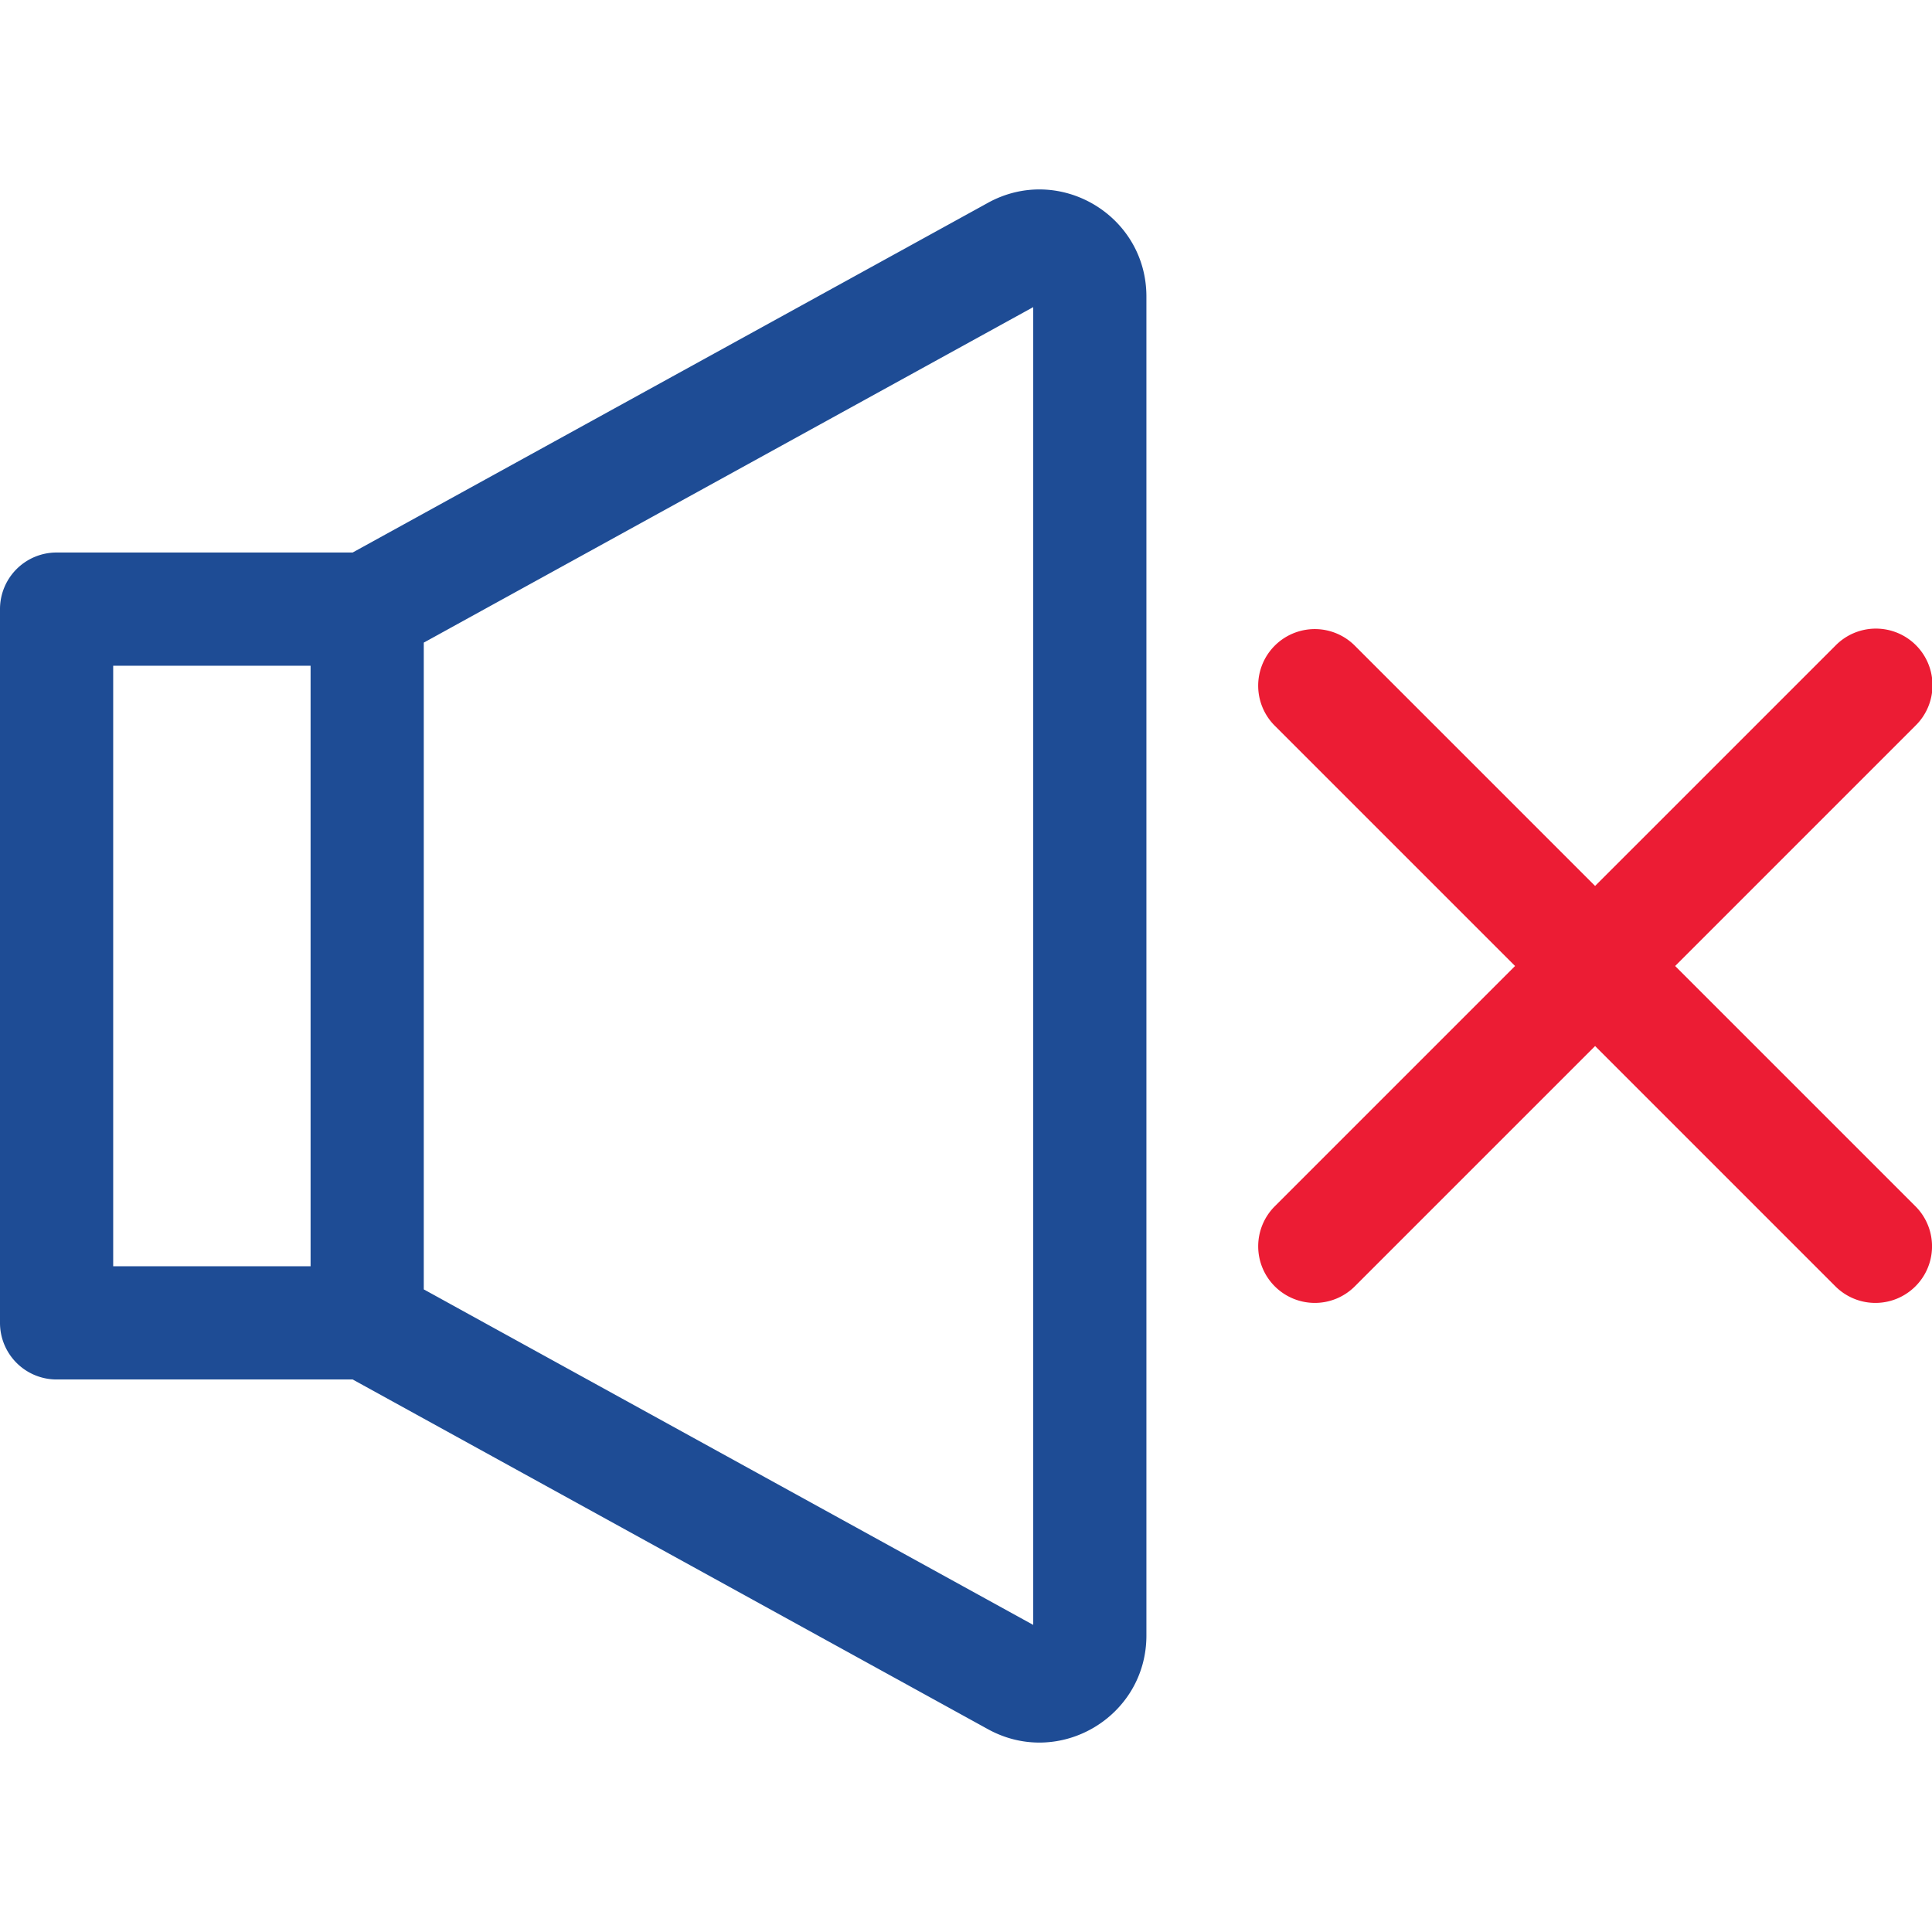 <svg width="92" height="92" viewBox="0 0 92 92" fill="none" xmlns="http://www.w3.org/2000/svg"><g clip-path="url(#a)"><path d="M60.704 61.254a2.695 2.695 0 0 0 3.811 0l11.442-11.442L87.4 61.254a2.695 2.695 0 1 0 3.812-3.812L79.769 46 91.21 34.558a2.695 2.695 0 1 0-3.811-3.811L75.957 42.188 64.515 30.746a2.695 2.695 0 1 0-3.812 3.812L72.146 46 60.704 57.442a2.695 2.695 0 0 0 0 3.812" fill="#EC1C34"/><path d="M47.042 9.66 16.793 26.31H2.695A2.695 2.695 0 0 0 0 29.007v33.987a2.695 2.695 0 0 0 2.695 2.695h14.098l30.249 16.652c3.395 1.869 7.549-.587 7.549-4.462V14.121c0-3.873-4.152-6.331-7.55-4.461M5.39 31.702h9.4v28.596h-9.4zM49.2 77.376 20.18 61.4V30.6L49.2 14.625z" fill="#1E4C95"/></g><defs><clipPath id="a"><path fill="#fff" d="M0 0h92v92H0z"/></clipPath></defs></svg>